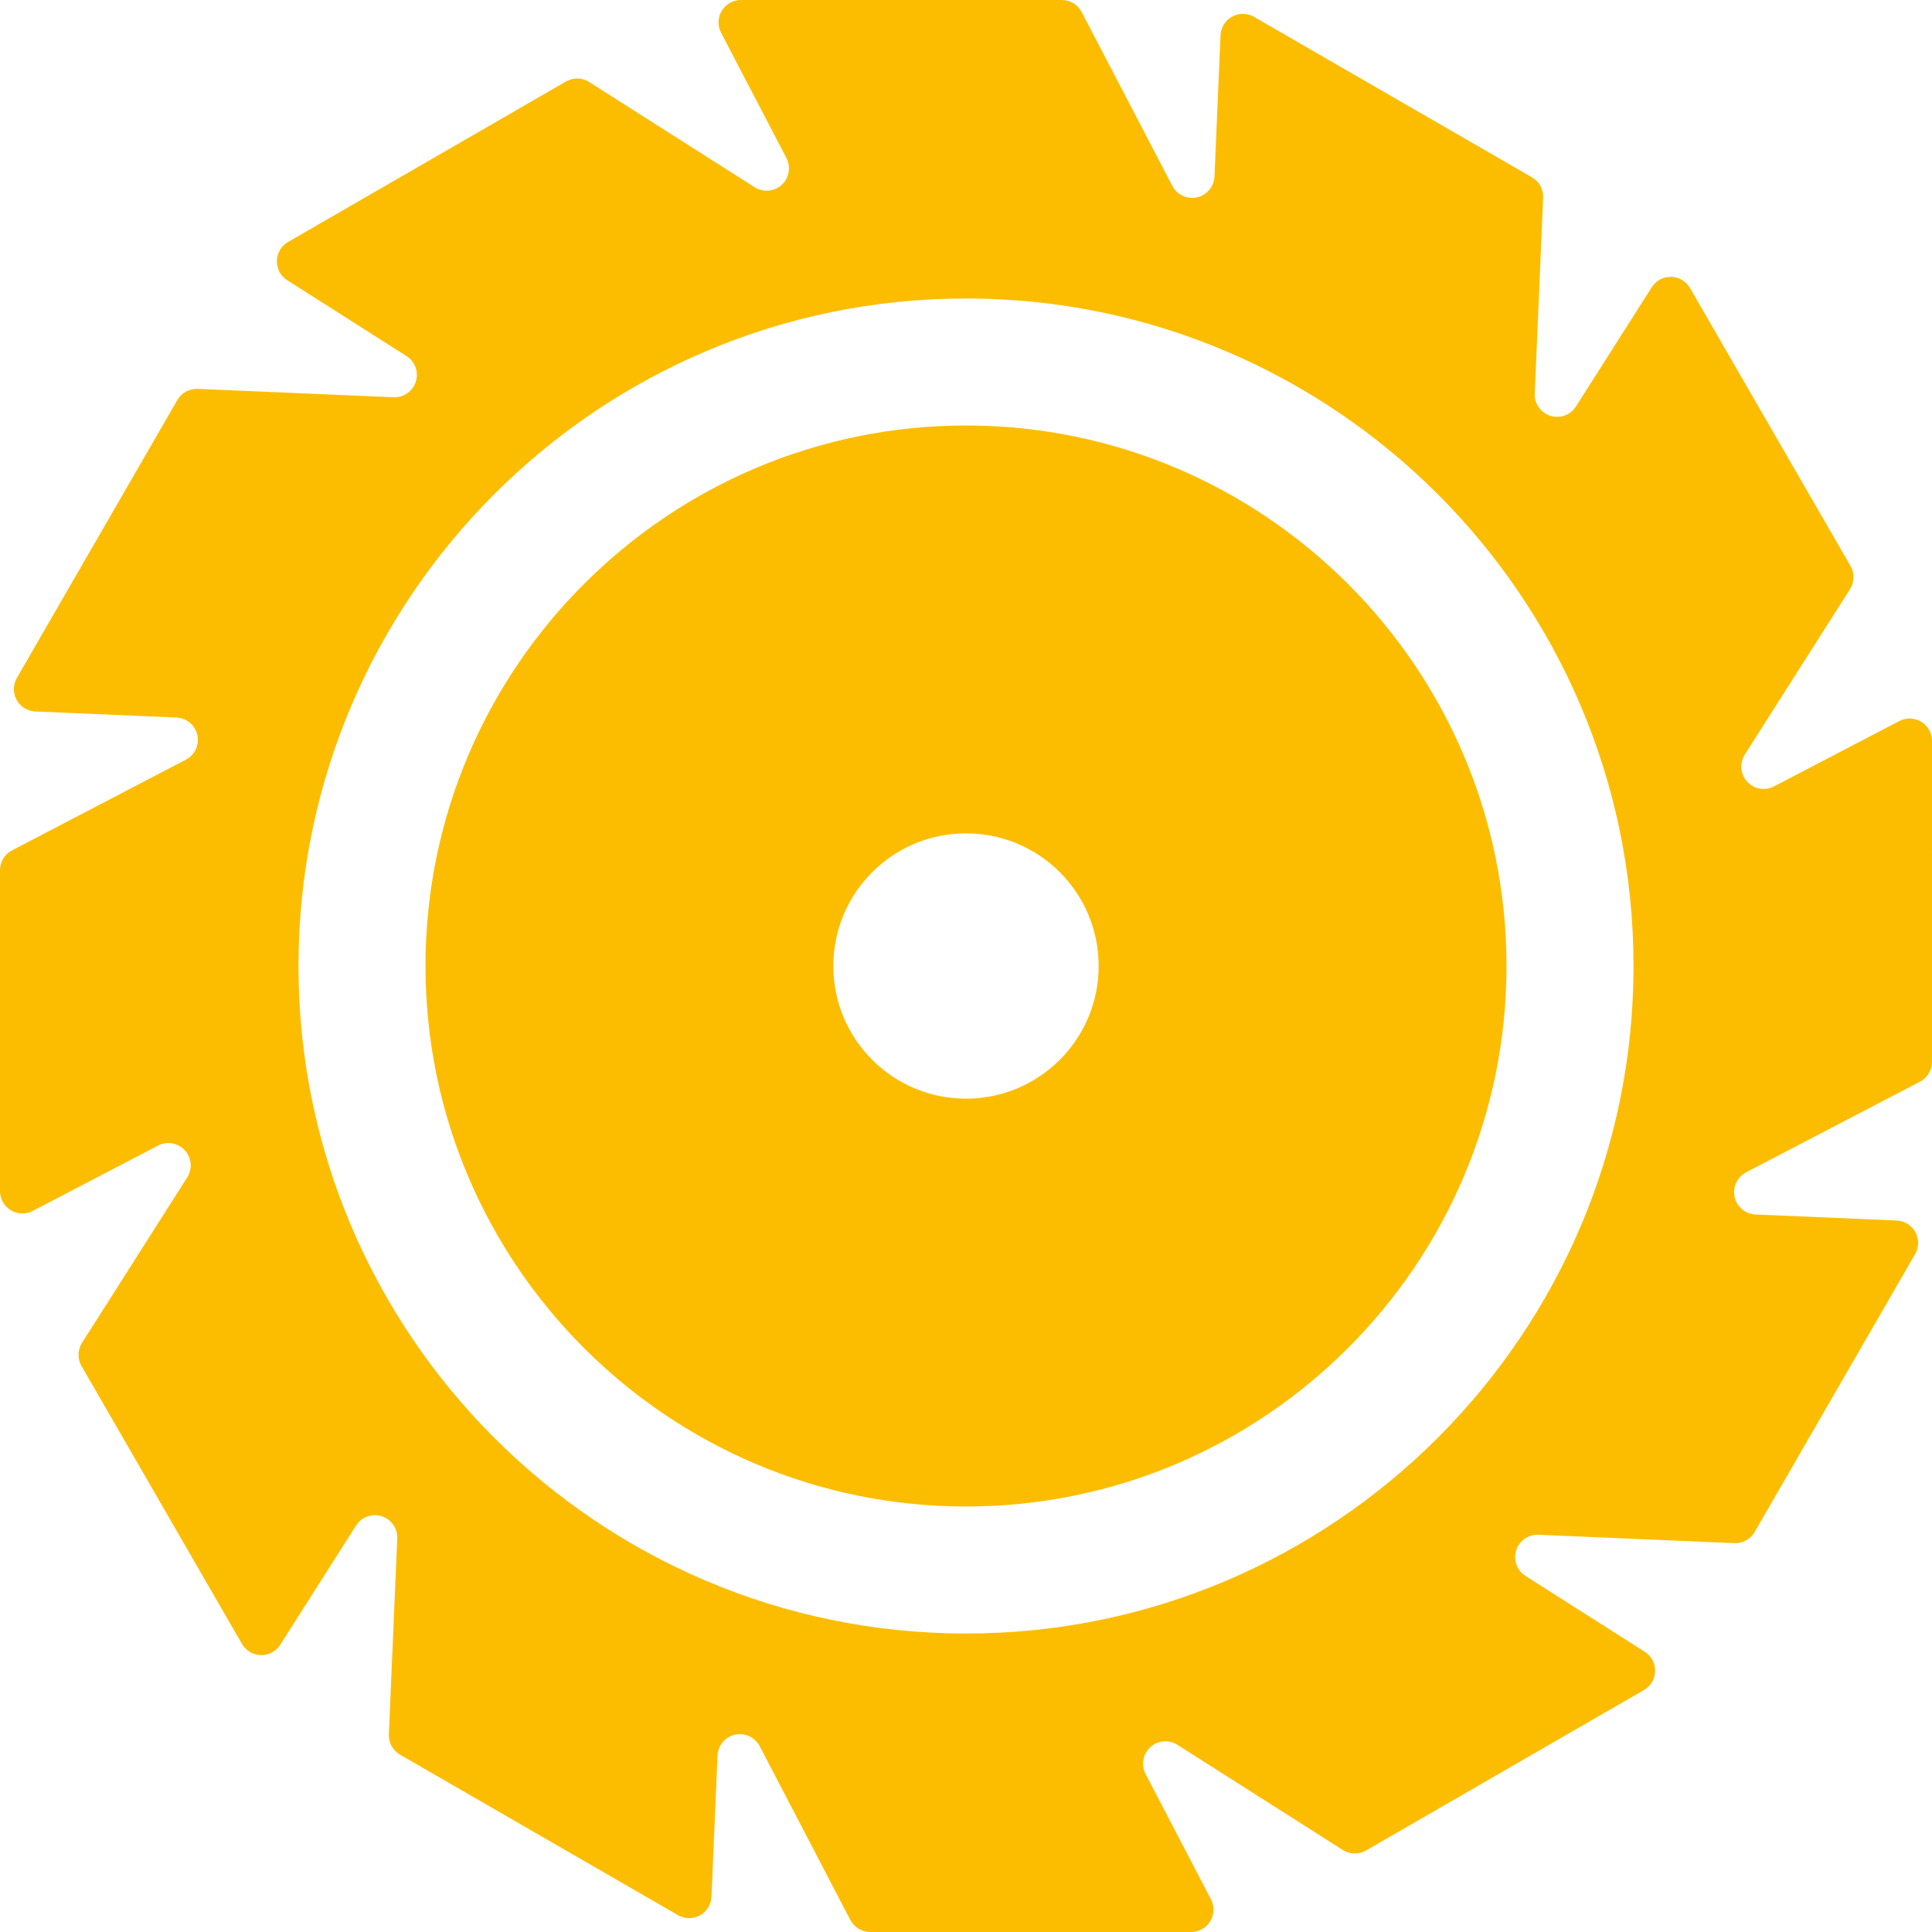<svg xml:space="preserve" viewBox="0 0 512.002 512.002" xmlns:xlink="http://www.w3.org/1999/xlink" xmlns="http://www.w3.org/2000/svg" id="Layer_1" version="1.1" width="64px" height="64px" fill="#FCBD00">

<g stroke-width="0" id="SVGRepo_bgCarrier"></g>

<g stroke-linejoin="round" stroke-linecap="round" id="SVGRepo_tracerCarrier"></g>

<g id="SVGRepo_iconCarrier"> <g> <g> <path d="M256.001,112.759c-78.984,0-143.241,64.258-143.241,143.241s64.258,143.241,143.241,143.241 s143.241-64.258,143.241-143.241S334.984,112.759,256.001,112.759z M256.001,291.156c-19.416,0-35.155-15.739-35.155-35.155 s15.739-35.155,35.155-35.155c19.416,0,35.155,15.739,35.155,35.155S275.416,291.156,256.001,291.156z"></path> </g> </g> <g> <g> <path d="M509.147,191.274c-1.772-1.074-3.975-1.144-5.811-0.187l-33.21,17.321c-2.377,1.24-5.291,0.728-7.104-1.247 c-1.813-1.975-2.073-4.922-0.634-7.185l27.882-43.843c1.185-1.862,1.235-4.23,0.131-6.142l-42.528-73.66 c-1.036-1.794-2.933-2.916-5.004-2.961c-2.071-0.045-4.015,0.996-5.126,2.743l-20.1,31.607c-1.438,2.263-4.219,3.276-6.776,2.473 c-2.558-0.804-4.257-3.227-4.142-5.905l2.225-51.91c0.094-2.206-1.046-4.28-2.956-5.384L332.334,4.468 c-1.794-1.036-3.998-1.059-5.814-0.062c-1.815,0.997-2.979,2.87-3.068,4.939l-1.604,37.422c-0.114,2.679-2.014,4.947-4.632,5.529 s-5.299-0.665-6.54-3.043L286.648,3.184C285.627,1.227,283.603,0,281.395,0H196.34c-2.071,0-3.992,1.082-5.066,2.853 c-1.074,1.772-1.144,3.975-0.187,5.811l17.321,33.211c1.24,2.378,0.728,5.291-1.247,7.104c-1.975,1.813-4.922,2.073-7.185,0.634 l-43.843-27.882c-1.862-1.185-4.23-1.235-6.142-0.131L76.333,64.128c-1.794,1.036-2.916,2.933-2.961,5.004 c-0.045,2.071,0.996,4.014,2.744,5.126l31.607,20.101c2.263,1.438,3.276,4.219,2.473,6.776c-0.804,2.558-3.227,4.257-5.905,4.142 l-51.91-2.225c-2.206-0.094-4.28,1.045-5.384,2.956L4.468,179.667c-1.036,1.794-1.059,3.999-0.063,5.814 c0.997,1.815,2.87,2.979,4.939,3.068l37.422,1.604c2.679,0.114,4.947,2.015,5.529,4.633c0.582,2.618-0.665,5.299-3.043,6.54 L3.185,225.352c-1.957,1.021-3.184,3.045-3.184,5.253v85.055c0,2.071,1.082,3.992,2.853,5.066 c1.772,1.074,3.975,1.144,5.811,0.187l33.21-17.321c2.378-1.24,5.291-0.728,7.104,1.247c1.813,1.976,2.073,4.922,0.634,7.185 l-27.881,43.843c-1.185,1.862-1.235,4.23-0.131,6.142l42.528,73.66c1.036,1.794,2.933,2.916,5.004,2.961 c2.071,0.045,4.014-0.996,5.126-2.743l20.101-31.607c1.438-2.263,4.219-3.276,6.776-2.473c2.558,0.804,4.257,3.227,4.142,5.905 l-2.225,51.91c-0.094,2.206,1.045,4.28,2.956,5.384l73.66,42.528c1.794,1.036,3.998,1.059,5.814,0.063 c1.817-0.996,2.979-2.87,3.068-4.939l1.604-37.422c0.114-2.679,2.015-4.947,4.633-5.529s5.299,0.665,6.54,3.043l24.027,46.068 c1.021,1.957,3.045,3.184,5.253,3.184h85.055c2.071,0,3.992-1.082,5.066-2.853c1.074-1.772,1.144-3.974,0.187-5.811l-17.321-33.21 c-1.24-2.377-0.728-5.291,1.247-7.104c1.976-1.813,4.922-2.073,7.185-0.634l43.842,27.881c1.862,1.185,4.23,1.235,6.142,0.131 l73.66-42.528c1.794-1.036,2.916-2.933,2.961-5.004c0.045-2.071-0.996-4.015-2.744-5.126l-31.607-20.101 c-2.263-1.438-3.276-4.219-2.473-6.776c0.803-2.557,3.226-4.257,5.905-4.142l51.91,2.225c2.206,0.094,4.28-1.045,5.384-2.956 l42.528-73.66c1.036-1.794,1.059-3.999,0.062-5.814c-0.996-1.815-2.87-2.979-4.939-3.068l-37.422-1.604 c-2.679-0.114-4.947-2.015-5.529-4.633s0.665-5.299,3.043-6.54l46.068-24.027c1.957-1.021,3.184-3.045,3.184-5.253V196.34 C512.001,194.269,510.919,192.348,509.147,191.274z M256.001,432.901c-97.544,0-176.901-79.357-176.901-176.901 s79.357-176.9,176.901-176.9s176.901,79.357,176.901,176.901S353.544,432.901,256.001,432.901z"></path> </g> </g> </g>

</svg>